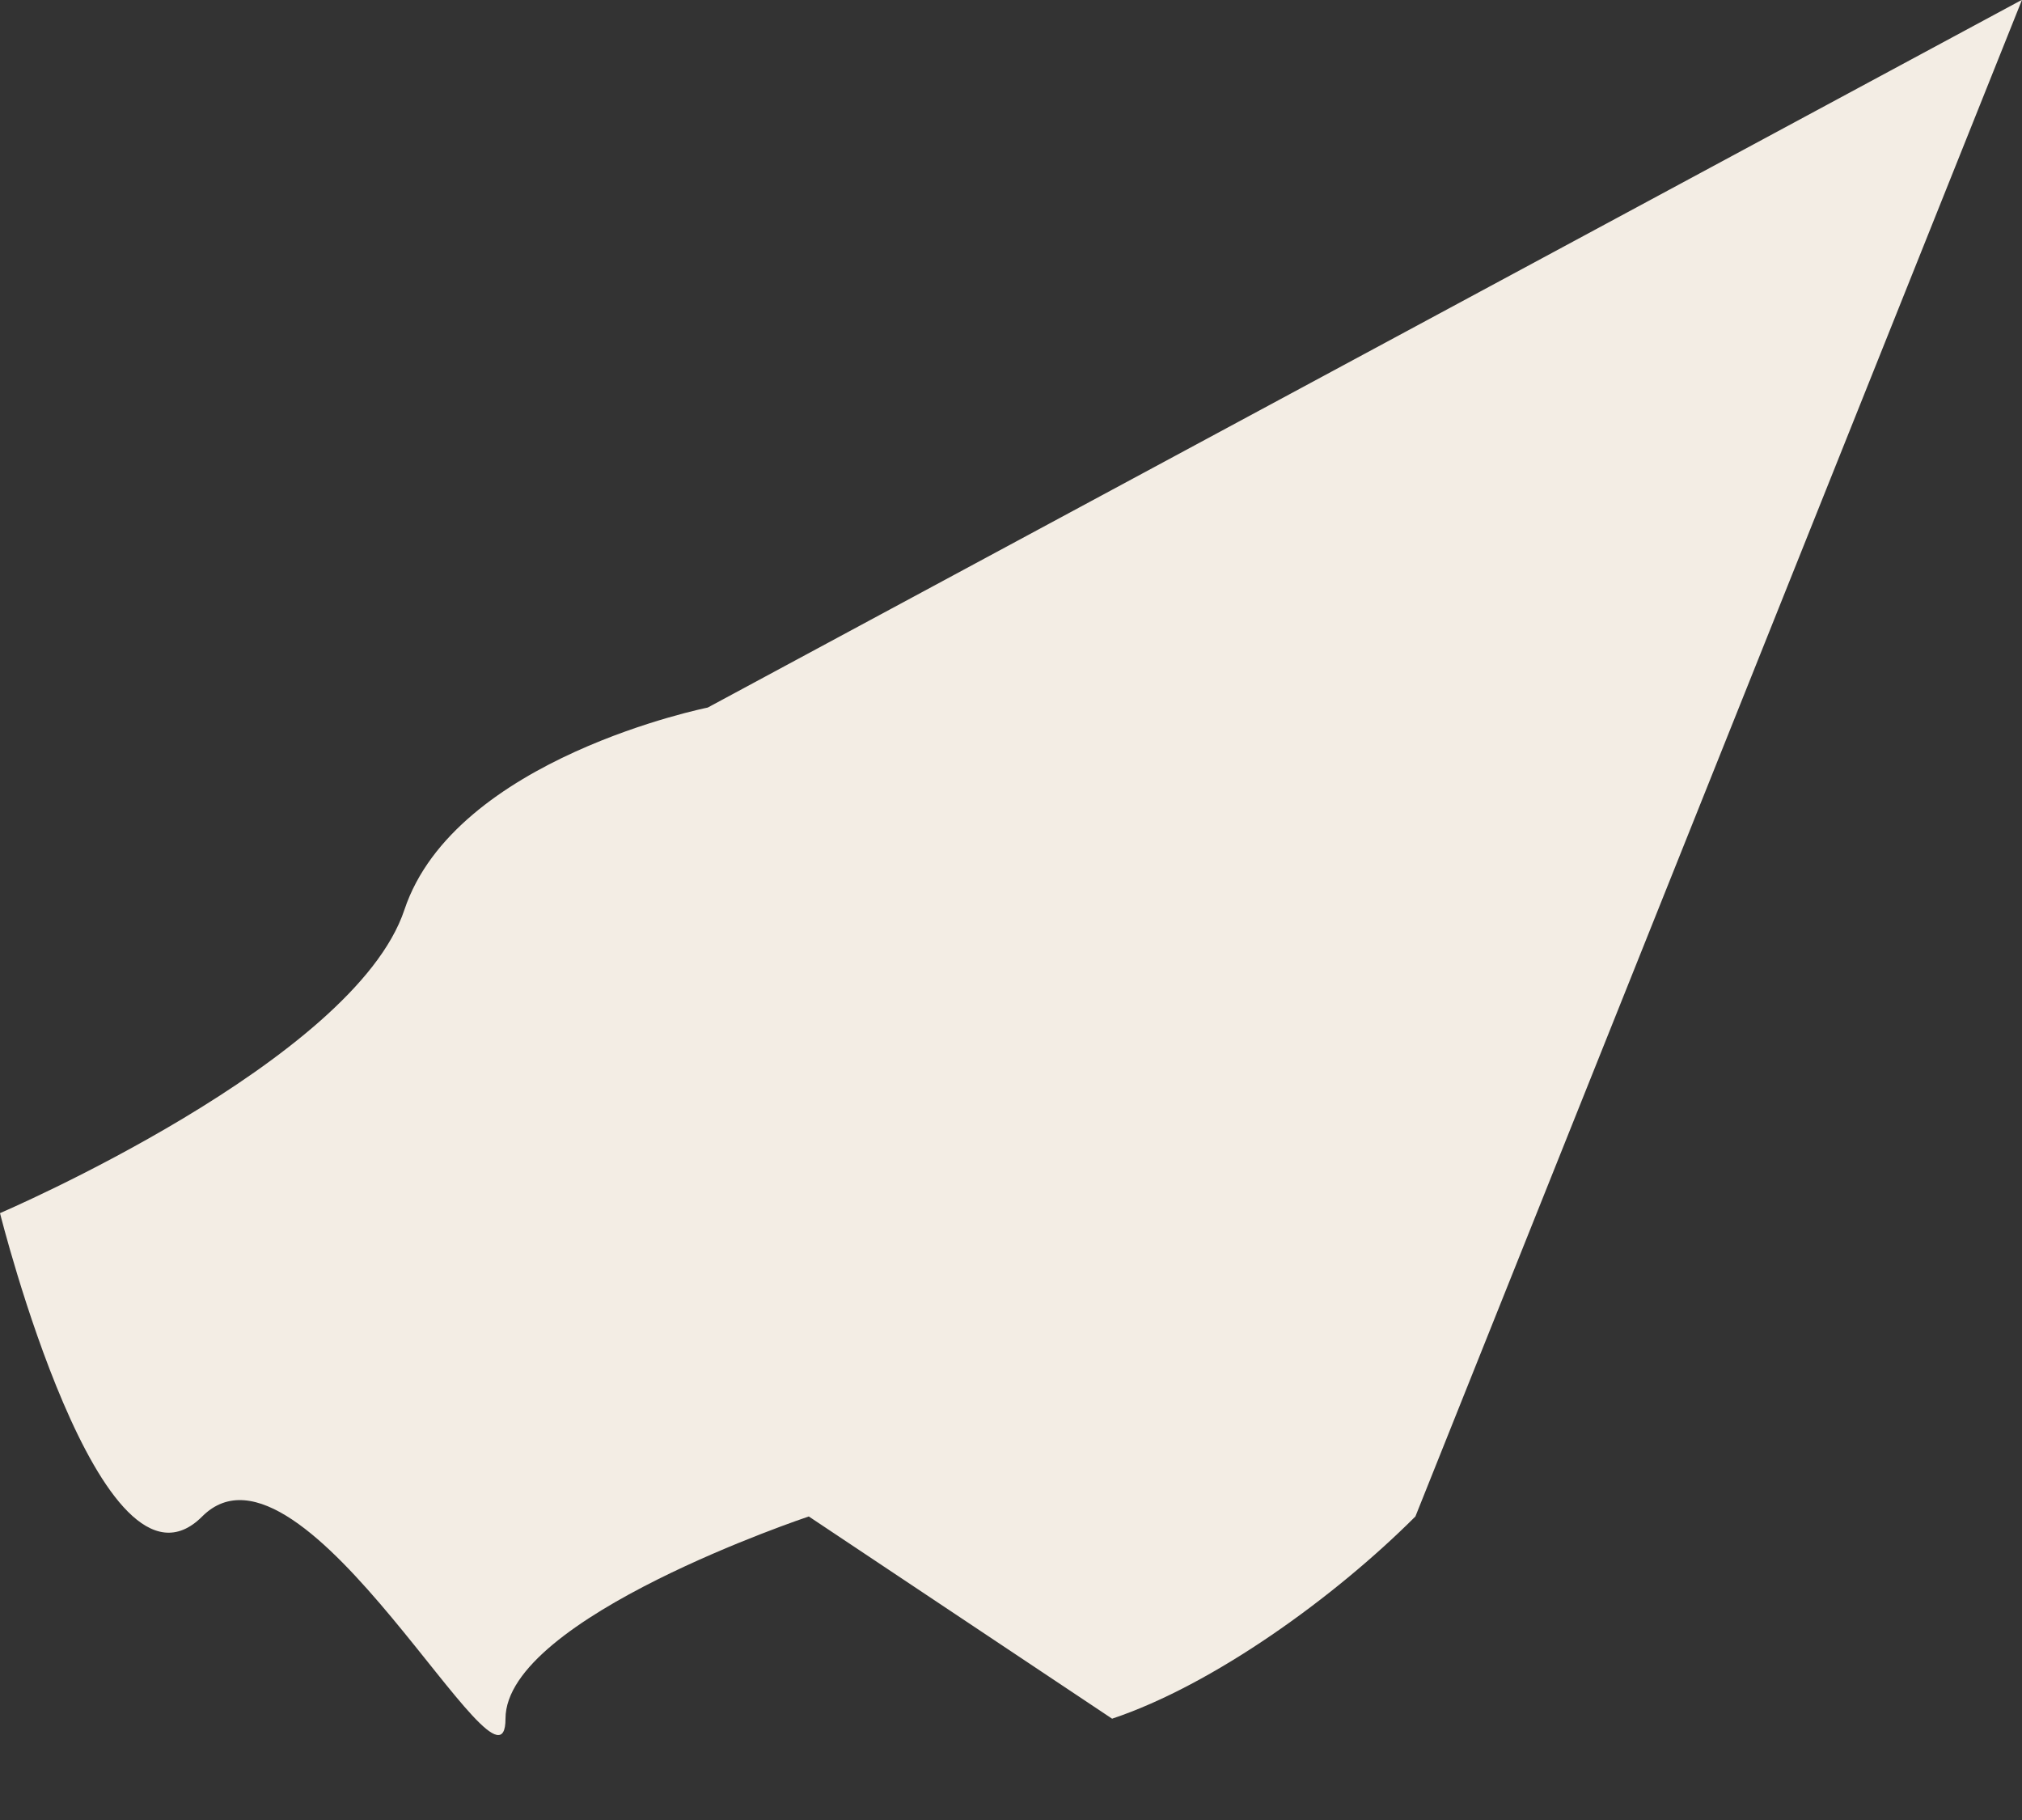 <svg width="10" height="9" viewBox="0 0 10 9" fill="none" xmlns="http://www.w3.org/2000/svg">
<rect x="0" y="0" width="10" height="9" fill="#333333" stroke="none"/>
<path d="M5.5 8.499C6 8.332 6.6 7.899 7 7.499L10 -0.001L3.5 3.499C3.5 3.499 2.25 3.749 2 4.499C1.75 5.249 0 5.999 0 5.999C0 5.999 0.5 7.999 1 7.499C1.5 6.999 2.5 8.999 2.5 8.499C2.5 7.999 4 7.499 4 7.499L5.5 8.499Z" fill="#F3EDE4"/>
</svg>

